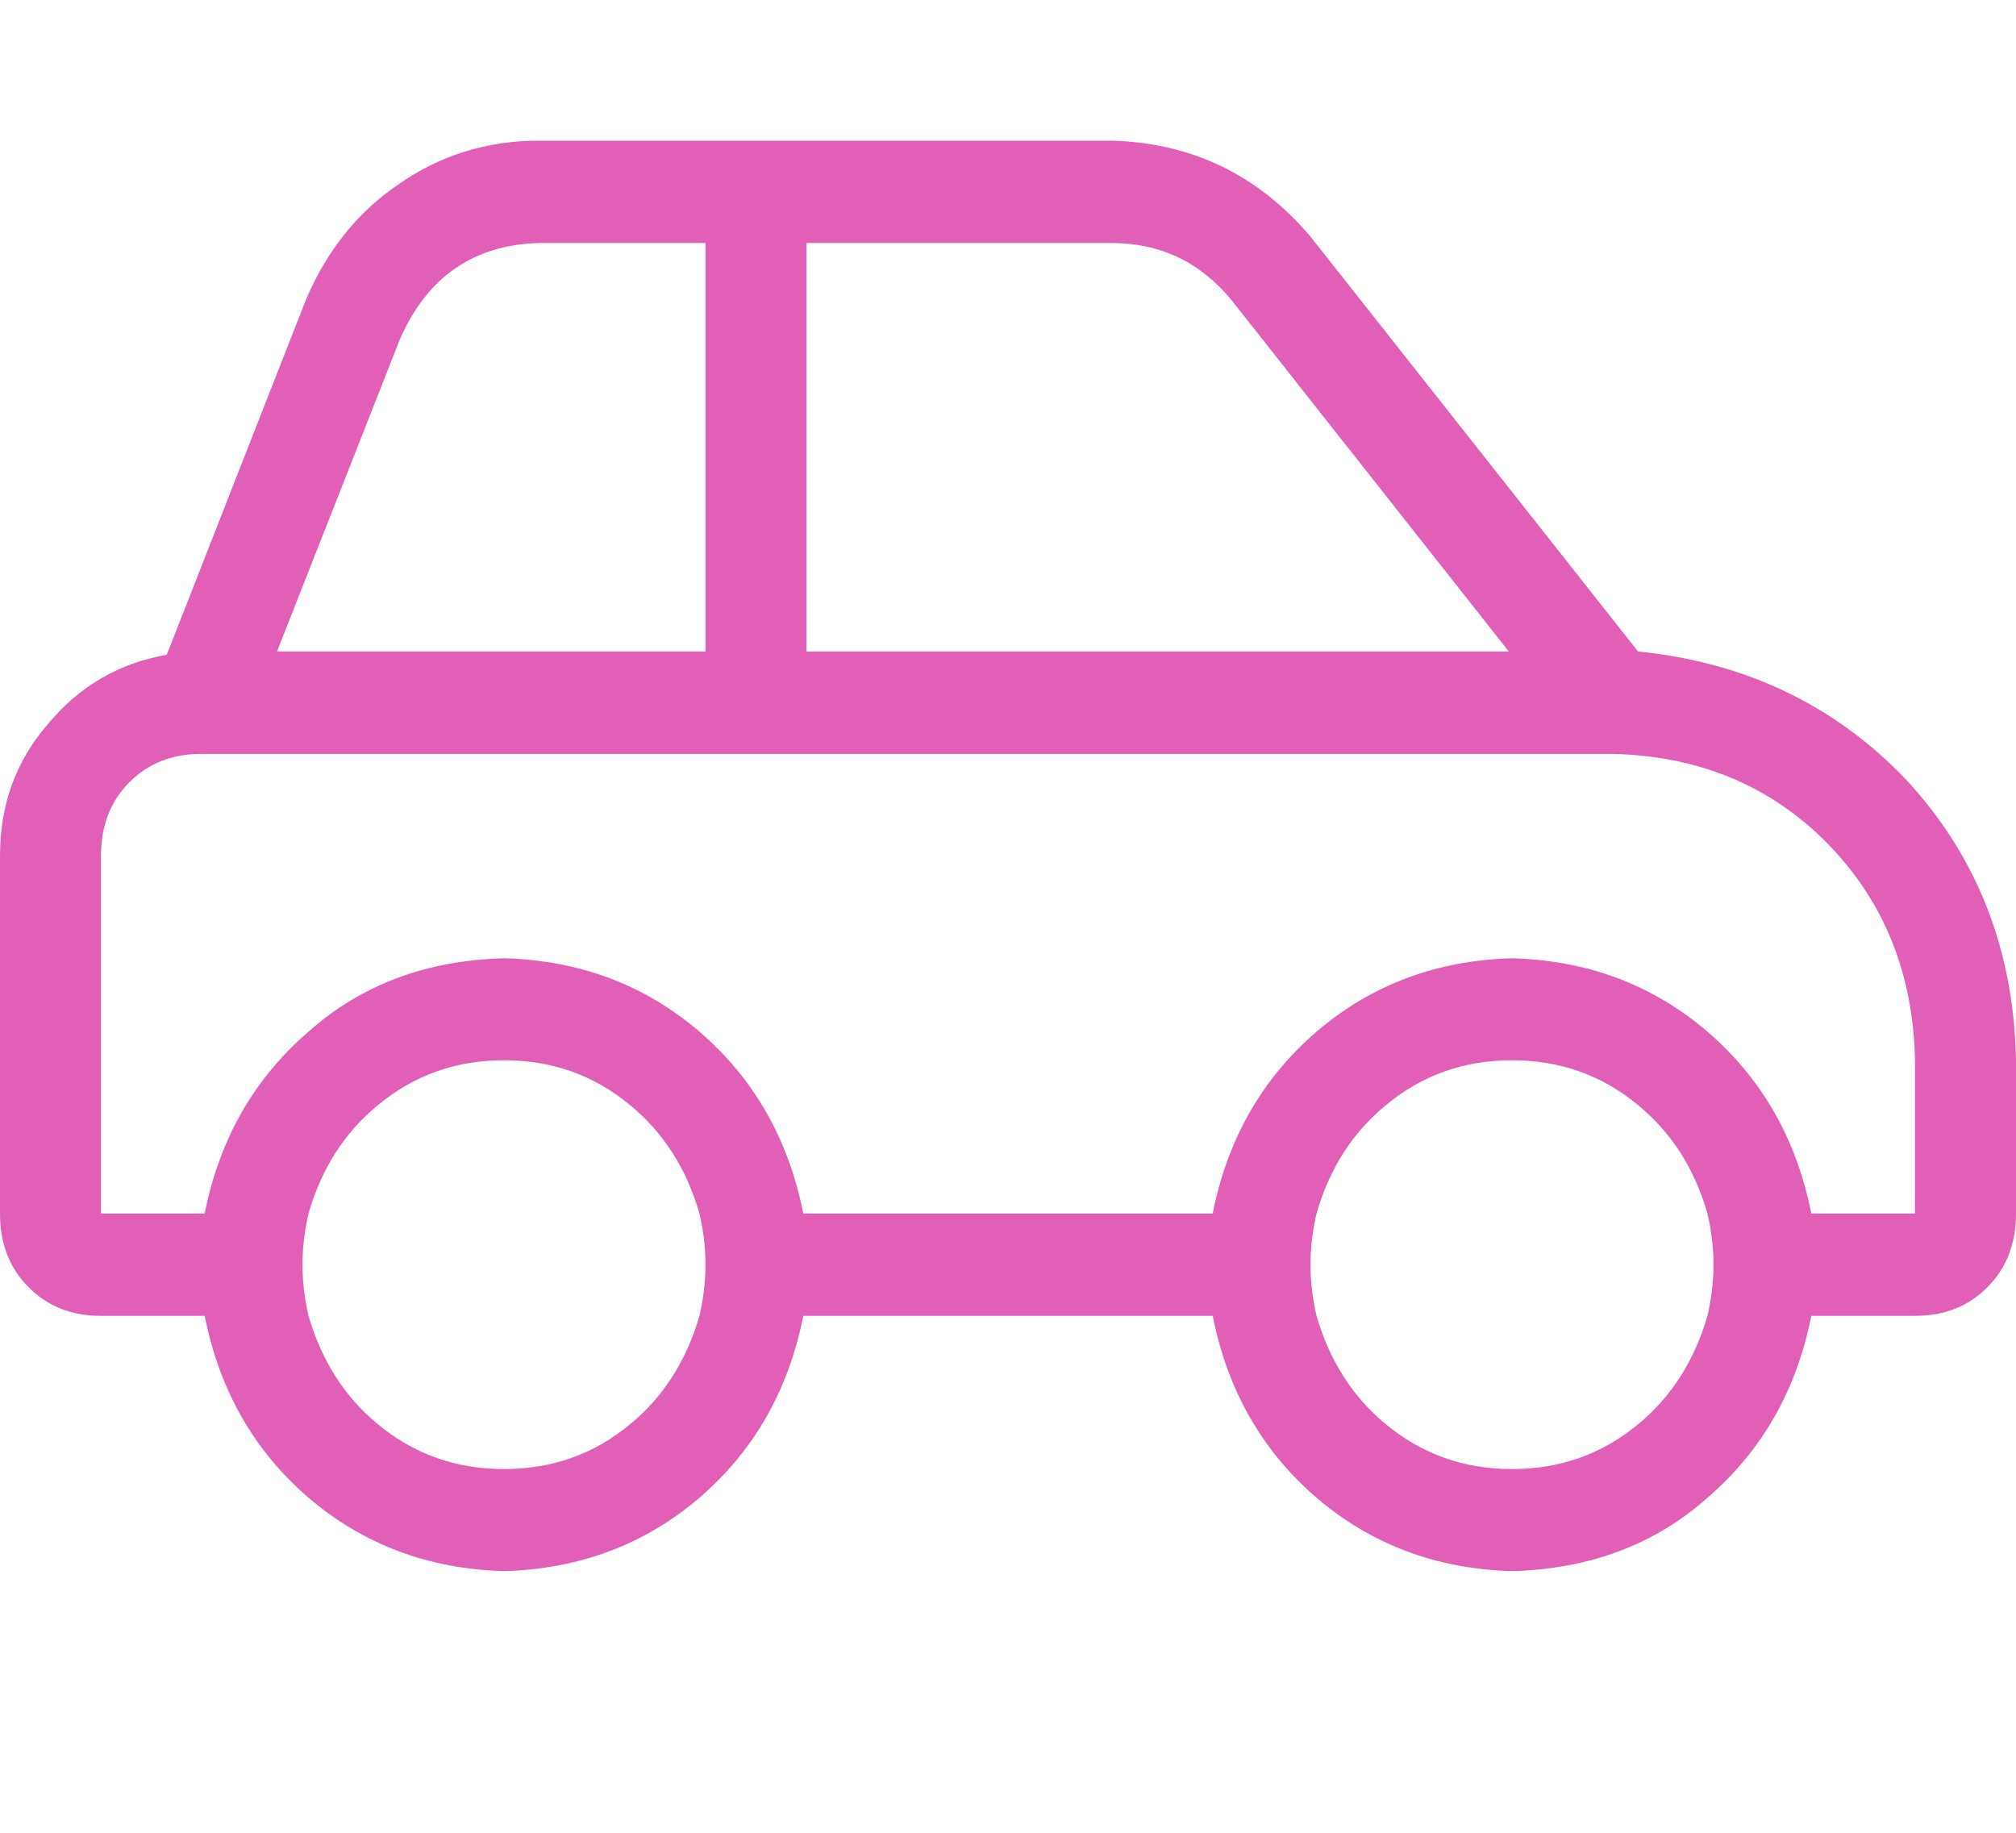 <?xml version="1.0" encoding="UTF-8"?>
<svg xmlns="http://www.w3.org/2000/svg" xmlns:xlink="http://www.w3.org/1999/xlink" width="22px" height="20px"
     viewBox="0 0 22 20" version="1.1">
    <g id="surface1">
        <path style="stroke:none;fill-rule:nonzero;fill-opacity:1;" fill="#e15fb7" d="M 5.879 2.652 L 7.699 2.652 L 5.879 2.652 L 7.699 2.652 L 7.699 7.109 L 3.023 7.109 L 4.367 3.695 C 4.664 3.023 5.168 2.672 5.879 2.652 Z M 8.801 7.109 L 8.801 6.555 L 8.801 7.109 L 8.801 2.652 L 12.133 2.652 C 12.66 2.652 13.098 2.859 13.441 3.277 L 16.465 7.109 Z M 17.875 7.109 L 14.301 2.582 L 17.875 7.109 L 14.301 2.582 C 13.727 1.906 13.004 1.559 12.133 1.535 L 5.879 1.535 C 5.305 1.535 4.789 1.699 4.332 2.023 C 3.895 2.324 3.562 2.742 3.336 3.277 L 1.82 7.145 C 1.293 7.238 0.859 7.492 0.516 7.91 C 0.172 8.309 0 8.781 0 9.34 L 0 13.242 C 0 13.566 0.102 13.836 0.309 14.043 C 0.516 14.254 0.777 14.359 1.102 14.359 L 2.234 14.359 C 2.395 15.172 2.773 15.832 3.367 16.344 C 3.965 16.855 4.676 17.121 5.5 17.145 C 6.324 17.121 7.035 16.855 7.633 16.344 C 8.227 15.832 8.605 15.172 8.766 14.359 L 13.234 14.359 C 13.395 15.172 13.773 15.832 14.367 16.344 C 14.965 16.855 15.676 17.121 16.5 17.145 C 17.348 17.121 18.059 16.855 18.633 16.344 C 19.227 15.832 19.605 15.172 19.766 14.359 L 20.898 14.359 C 21.223 14.359 21.484 14.254 21.691 14.043 C 21.898 13.836 22 13.566 22 13.242 L 22 11.57 C 21.977 10.363 21.574 9.34 20.797 8.504 C 20.02 7.691 19.043 7.227 17.875 7.109 Z M 18.633 14.359 C 18.492 14.844 18.242 15.242 17.875 15.543 C 17.484 15.867 17.027 16.031 16.5 16.031 C 15.973 16.031 15.516 15.867 15.125 15.543 C 14.758 15.242 14.508 14.844 14.367 14.359 C 14.324 14.172 14.301 13.984 14.301 13.801 C 14.301 13.613 14.324 13.43 14.367 13.242 C 14.508 12.754 14.758 12.359 15.125 12.059 C 15.516 11.734 15.973 11.57 16.5 11.57 C 17.027 11.57 17.484 11.734 17.875 12.059 C 18.242 12.359 18.492 12.754 18.633 13.242 C 18.676 13.43 18.699 13.613 18.699 13.801 C 18.699 13.984 18.676 14.172 18.633 14.359 Z M 13.234 13.242 L 8.766 13.242 L 13.234 13.242 L 8.766 13.242 C 8.605 12.43 8.227 11.77 7.633 11.258 C 7.035 10.746 6.324 10.48 5.5 10.457 C 4.652 10.48 3.941 10.746 3.367 11.258 C 2.773 11.77 2.395 12.43 2.234 13.242 L 1.102 13.242 L 1.102 9.34 C 1.102 9.016 1.203 8.746 1.41 8.539 C 1.617 8.328 1.879 8.227 2.199 8.227 L 17.602 8.227 C 18.539 8.25 19.32 8.574 19.938 9.199 C 20.555 9.828 20.879 10.617 20.898 11.57 L 20.898 13.242 L 19.766 13.242 C 19.605 12.43 19.227 11.77 18.633 11.258 C 18.035 10.746 17.324 10.48 16.5 10.457 C 15.676 10.48 14.965 10.746 14.367 11.258 C 13.773 11.77 13.395 12.43 13.234 13.242 Z M 5.5 16.031 C 4.973 16.031 4.516 15.867 4.125 15.543 C 3.758 15.242 3.508 14.844 3.367 14.359 C 3.324 14.172 3.301 13.984 3.301 13.801 C 3.301 13.613 3.324 13.43 3.367 13.242 C 3.508 12.754 3.758 12.359 4.125 12.059 C 4.516 11.734 4.973 11.57 5.5 11.57 C 6.027 11.57 6.484 11.734 6.875 12.059 C 7.242 12.359 7.492 12.754 7.633 13.242 C 7.676 13.43 7.699 13.613 7.699 13.801 C 7.699 13.984 7.676 14.172 7.633 14.359 C 7.492 14.844 7.242 15.242 6.875 15.543 C 6.484 15.867 6.027 16.031 5.5 16.031 Z M 5.5 16.031 "/>
    </g>
</svg>
